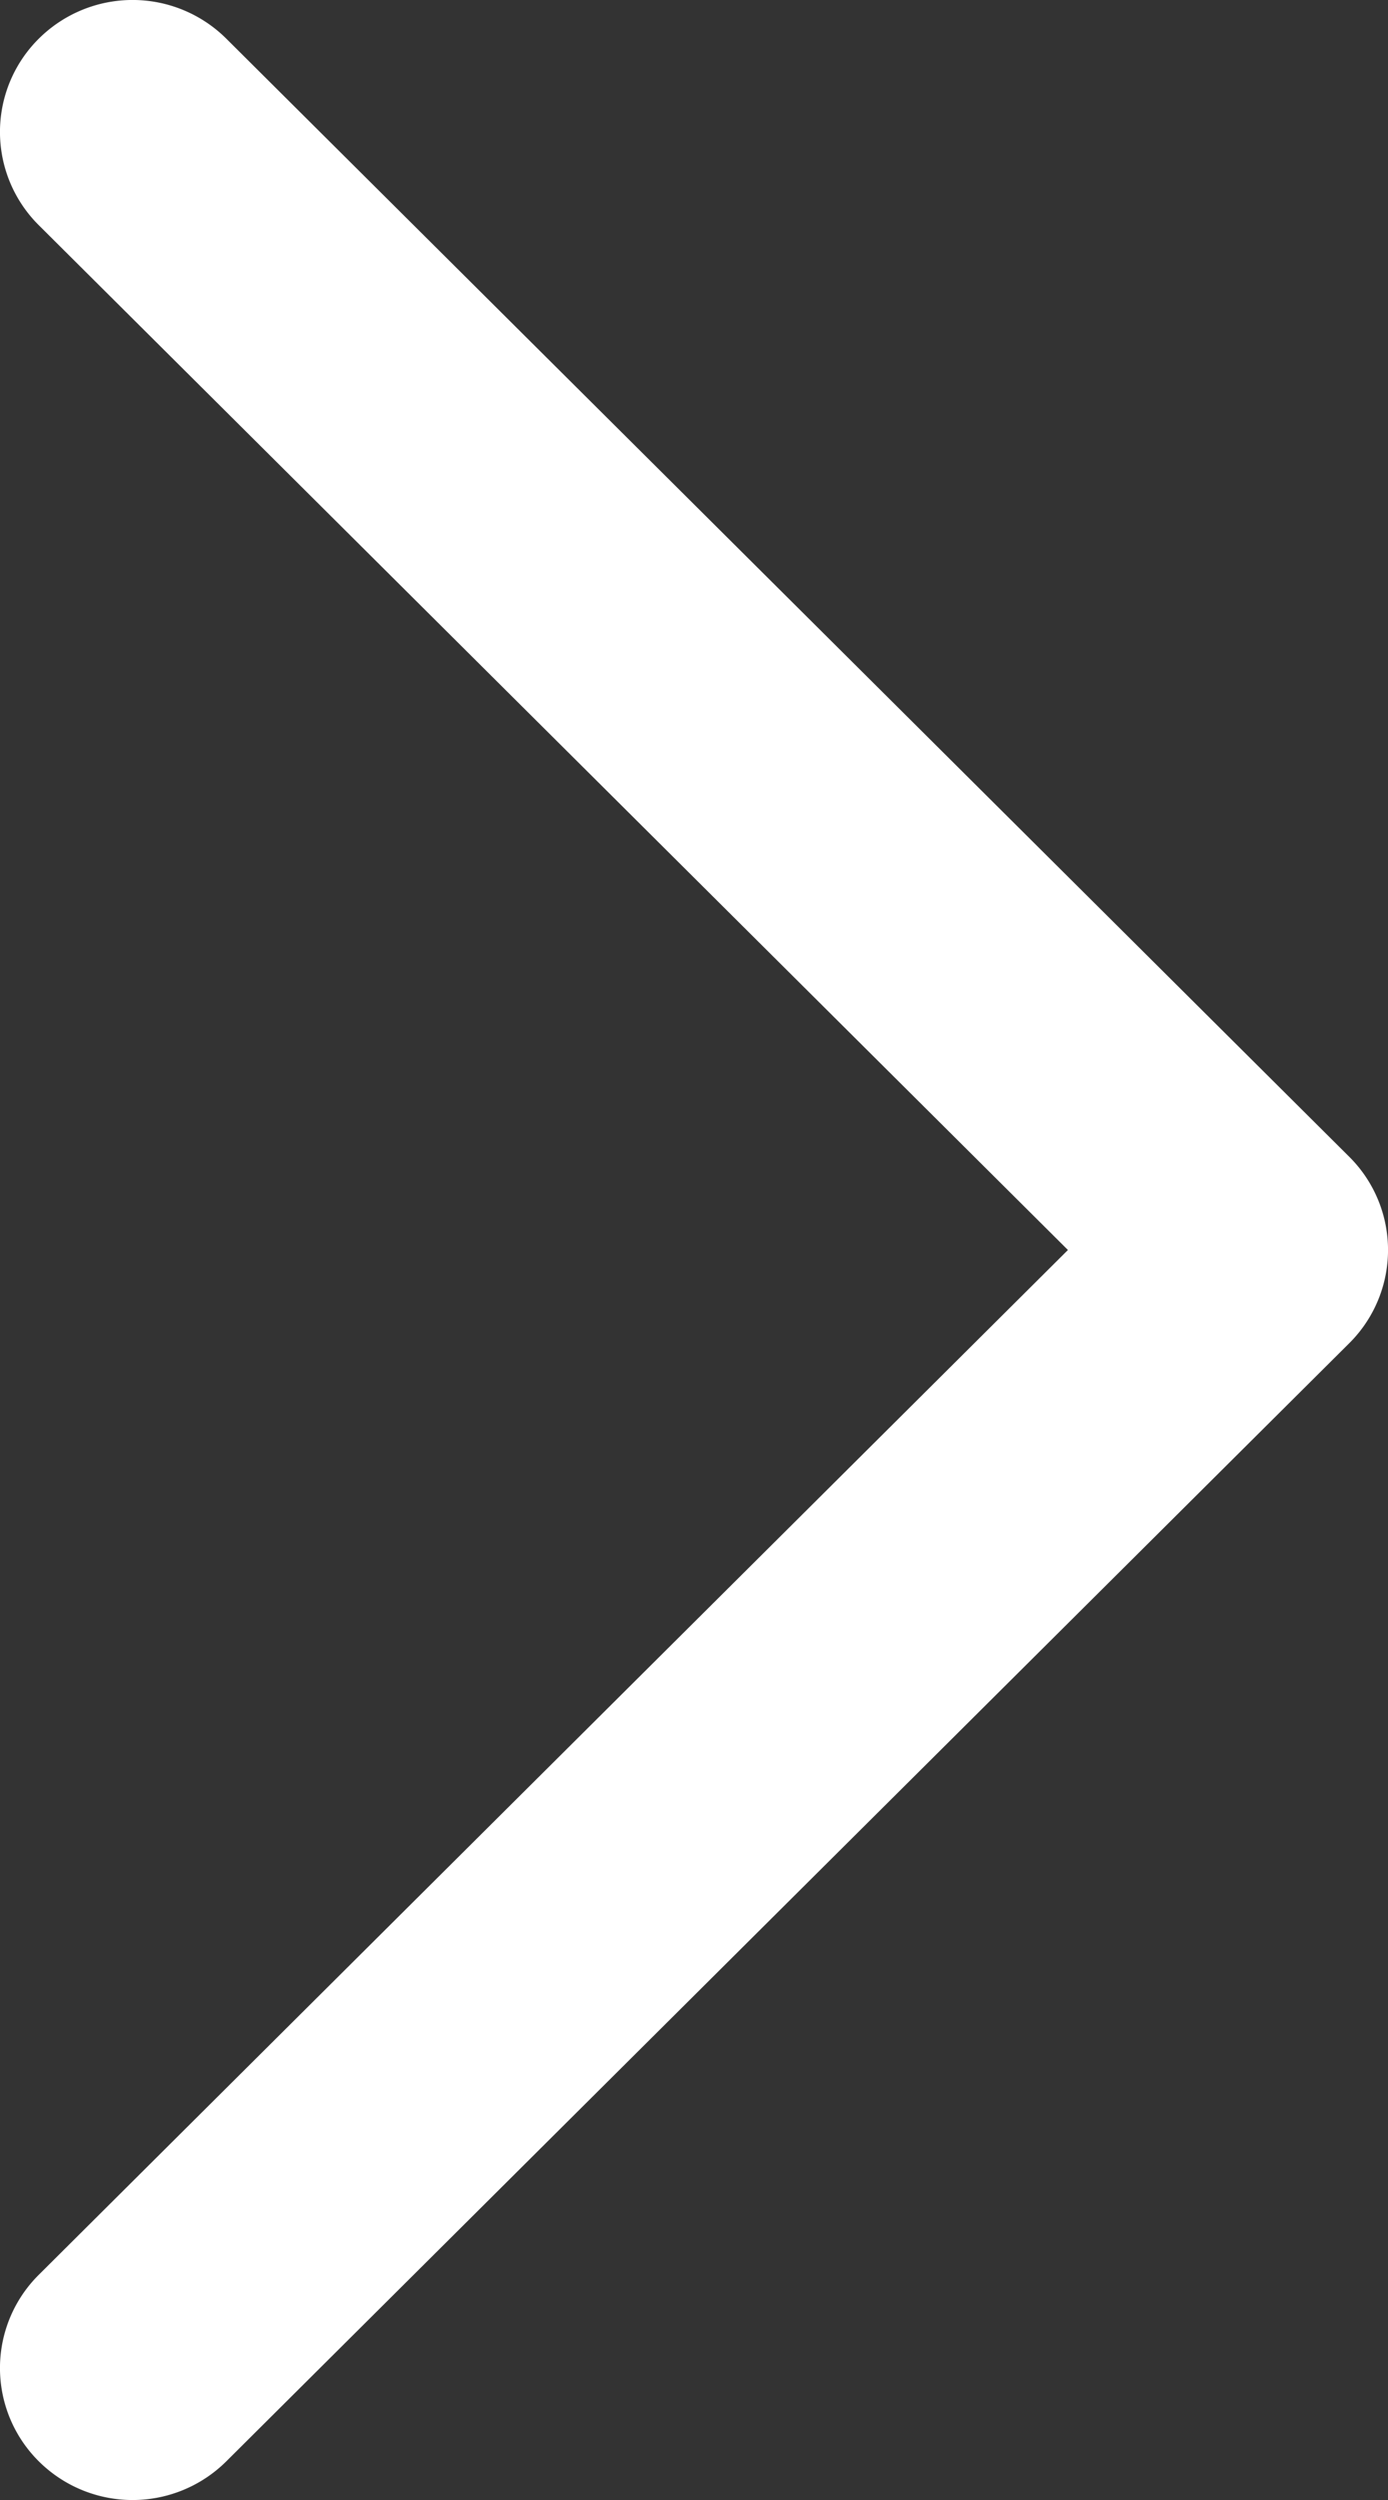 <svg xmlns="http://www.w3.org/2000/svg" width="5" height="9" viewBox="0 0 5 9">
  <rect x="0" y="0" width="5" height="9" fill="#333333" stroke="none"/>
  <path id="Arrow" d="M3.847,4.5.14.811a.473.473,0,0,1,0-.672.479.479,0,0,1,.675,0L4.86,4.164a.473.473,0,0,1,0,.672L.815,8.861a.479.479,0,0,1-.675,0,.473.473,0,0,1,0-.672Z" fill="#fff"/>
</svg>
